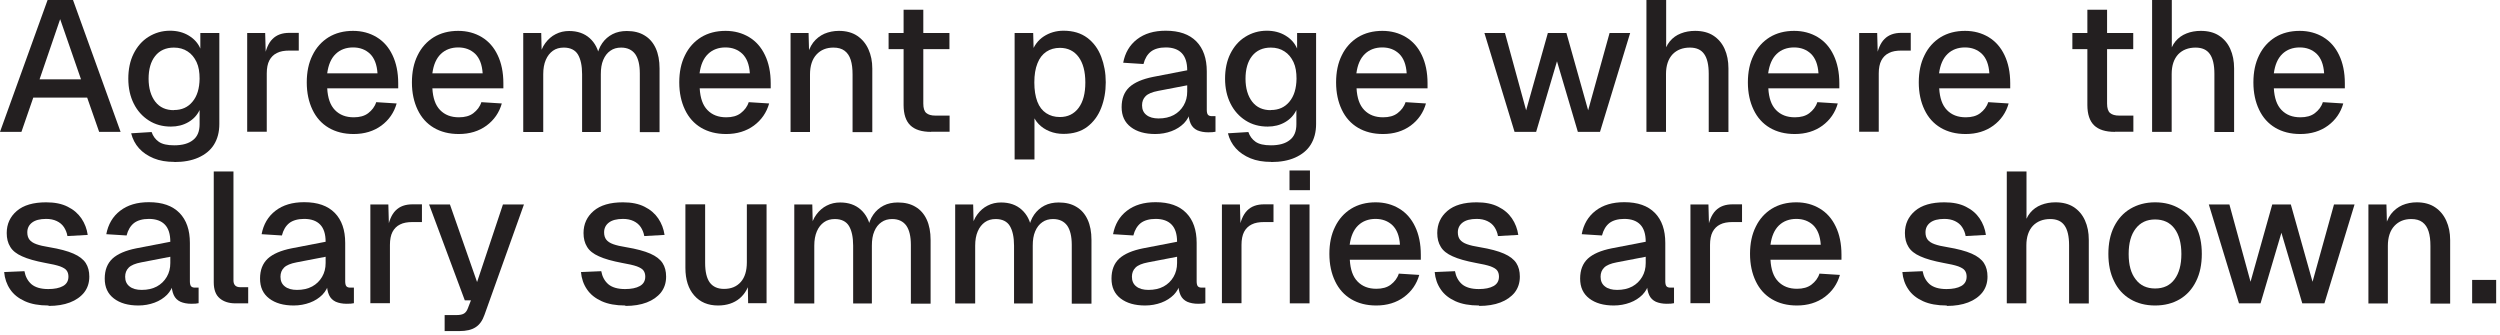 <?xml version="1.0" encoding="utf-8"?>
<svg xmlns="http://www.w3.org/2000/svg" fill="none" height="100%" overflow="visible" preserveAspectRatio="none" style="display: block;" viewBox="0 0 112 15" width="100%">
<g id="Group">
<path d="M0 5.908L2.132 0H3.271L5.403 5.908H4.442L3.905 4.372H1.491L0.96 5.908H0ZM1.773 3.553H3.629L2.695 0.858L1.773 3.553Z" fill="#231F20" id="Vector"/>
<path d="M7.809 7.253C7.457 7.253 7.15 7.201 6.888 7.093C6.625 6.984 6.401 6.836 6.228 6.644C6.056 6.452 5.94 6.228 5.876 5.972L6.792 5.915C6.856 6.1 6.958 6.241 7.112 6.35C7.265 6.459 7.496 6.51 7.803 6.51C8.168 6.51 8.45 6.433 8.648 6.273C8.846 6.12 8.942 5.883 8.942 5.569V4.929C8.834 5.159 8.667 5.339 8.437 5.473C8.206 5.607 7.944 5.671 7.656 5.671C7.285 5.671 6.952 5.582 6.664 5.396C6.376 5.211 6.152 4.961 5.992 4.641C5.832 4.321 5.748 3.95 5.748 3.527C5.748 3.105 5.825 2.727 5.985 2.407C6.145 2.087 6.363 1.831 6.651 1.652C6.939 1.472 7.259 1.376 7.617 1.376C7.931 1.376 8.213 1.447 8.456 1.594C8.699 1.741 8.872 1.933 8.975 2.176V1.479H9.826V5.556C9.826 5.921 9.743 6.228 9.583 6.484C9.423 6.74 9.186 6.926 8.885 7.061C8.584 7.195 8.226 7.259 7.809 7.259V7.253ZM7.797 4.929C8.142 4.929 8.418 4.807 8.622 4.558C8.834 4.308 8.936 3.962 8.942 3.527C8.942 3.239 8.904 2.989 8.808 2.785C8.712 2.58 8.578 2.413 8.405 2.304C8.232 2.189 8.027 2.132 7.79 2.132C7.432 2.132 7.15 2.26 6.952 2.509C6.753 2.759 6.657 3.105 6.657 3.527C6.657 3.95 6.76 4.302 6.958 4.558C7.157 4.814 7.438 4.935 7.784 4.935L7.797 4.929Z" fill="#231F20" id="Vector_2"/>
<path d="M11.074 5.908V1.479H11.88L11.912 2.65L11.836 2.625C11.9 2.228 12.021 1.933 12.207 1.748C12.393 1.562 12.642 1.472 12.962 1.472H13.385V2.266H12.962C12.738 2.266 12.553 2.298 12.405 2.375C12.258 2.445 12.143 2.561 12.066 2.708C11.989 2.855 11.951 3.053 11.951 3.29V5.902H11.068L11.074 5.908Z" fill="#231F20" id="Vector_3"/>
<path d="M15.843 6.004C15.408 6.004 15.036 5.908 14.723 5.723C14.409 5.537 14.166 5.268 13.999 4.916C13.833 4.571 13.743 4.161 13.743 3.694C13.743 3.226 13.826 2.823 13.999 2.477C14.166 2.132 14.409 1.863 14.716 1.671C15.03 1.479 15.395 1.383 15.817 1.383C16.214 1.383 16.566 1.479 16.873 1.664C17.181 1.85 17.418 2.119 17.584 2.471C17.75 2.817 17.84 3.239 17.84 3.732V3.956H14.659C14.684 4.391 14.793 4.711 15.004 4.929C15.216 5.147 15.491 5.255 15.849 5.255C16.112 5.255 16.329 5.198 16.496 5.07C16.662 4.942 16.79 4.782 16.854 4.577L17.77 4.635C17.654 5.044 17.424 5.377 17.085 5.627C16.745 5.876 16.329 6.004 15.843 6.004ZM14.665 3.284H16.912C16.886 2.887 16.771 2.599 16.573 2.407C16.374 2.221 16.124 2.125 15.817 2.125C15.51 2.125 15.241 2.221 15.036 2.42C14.831 2.618 14.71 2.906 14.659 3.284H14.665Z" fill="#231F20" id="Vector_4"/>
<path d="M20.554 6.004C20.119 6.004 19.747 5.908 19.434 5.723C19.12 5.537 18.877 5.268 18.71 4.916C18.544 4.571 18.454 4.161 18.454 3.694C18.454 3.226 18.538 2.823 18.71 2.477C18.877 2.132 19.12 1.863 19.427 1.671C19.741 1.479 20.106 1.383 20.528 1.383C20.925 1.383 21.277 1.479 21.585 1.664C21.892 1.85 22.129 2.119 22.295 2.471C22.462 2.817 22.551 3.239 22.551 3.732V3.956H19.37C19.395 4.391 19.504 4.711 19.715 4.929C19.927 5.147 20.202 5.255 20.56 5.255C20.823 5.255 21.041 5.198 21.207 5.07C21.373 4.942 21.501 4.782 21.565 4.577L22.481 4.635C22.366 5.044 22.135 5.377 21.796 5.627C21.456 5.876 21.041 6.004 20.554 6.004ZM19.376 3.284H21.623C21.597 2.887 21.482 2.599 21.284 2.407C21.085 2.221 20.836 2.125 20.528 2.125C20.221 2.125 19.952 2.221 19.747 2.42C19.543 2.618 19.421 2.906 19.37 3.284H19.376Z" fill="#231F20" id="Vector_5"/>
<path d="M23.441 5.908V1.479H24.247L24.273 2.58L24.171 2.548C24.222 2.304 24.305 2.093 24.433 1.927C24.561 1.754 24.715 1.62 24.894 1.53C25.08 1.434 25.278 1.389 25.496 1.389C25.873 1.389 26.181 1.498 26.418 1.709C26.654 1.92 26.808 2.215 26.866 2.586H26.725C26.776 2.324 26.859 2.106 26.981 1.933C27.102 1.76 27.256 1.626 27.442 1.53C27.627 1.434 27.845 1.389 28.082 1.389C28.395 1.389 28.658 1.453 28.875 1.587C29.093 1.716 29.26 1.908 29.375 2.157C29.49 2.407 29.548 2.714 29.548 3.073V5.921H28.664V3.29C28.664 2.906 28.594 2.618 28.459 2.426C28.319 2.234 28.107 2.132 27.826 2.132C27.64 2.132 27.48 2.176 27.346 2.272C27.205 2.368 27.102 2.503 27.026 2.682C26.949 2.861 26.917 3.073 26.917 3.322V5.915H26.078V3.322C26.078 2.945 26.014 2.65 25.893 2.445C25.771 2.24 25.553 2.132 25.259 2.132C25.073 2.132 24.907 2.176 24.772 2.272C24.638 2.368 24.529 2.503 24.452 2.682C24.375 2.861 24.337 3.073 24.337 3.322V5.915H23.454L23.441 5.908Z" fill="#231F20" id="Vector_6"/>
<path d="M32.531 6.004C32.096 6.004 31.724 5.908 31.41 5.723C31.097 5.537 30.854 5.268 30.687 4.916C30.521 4.571 30.431 4.161 30.431 3.694C30.431 3.226 30.514 2.823 30.687 2.477C30.854 2.132 31.097 1.863 31.404 1.671C31.718 1.479 32.083 1.383 32.505 1.383C32.902 1.383 33.254 1.479 33.561 1.664C33.869 1.85 34.105 2.119 34.272 2.471C34.438 2.817 34.528 3.239 34.528 3.732V3.956H31.346C31.372 4.391 31.481 4.711 31.692 4.929C31.903 5.147 32.179 5.255 32.537 5.255C32.8 5.255 33.017 5.198 33.184 5.07C33.35 4.942 33.478 4.782 33.542 4.577L34.458 4.635C34.342 5.044 34.112 5.377 33.773 5.627C33.433 5.876 33.017 6.004 32.531 6.004ZM31.346 3.284H33.593C33.568 2.887 33.453 2.599 33.254 2.407C33.056 2.221 32.806 2.125 32.499 2.125C32.191 2.125 31.923 2.221 31.718 2.42C31.513 2.618 31.391 2.906 31.34 3.284H31.346Z" fill="#231F20" id="Vector_7"/>
<path d="M35.417 5.908V1.479H36.224L36.256 2.663L36.147 2.605C36.198 2.317 36.294 2.087 36.429 1.908C36.569 1.728 36.736 1.6 36.934 1.511C37.133 1.428 37.35 1.383 37.581 1.383C37.914 1.383 38.189 1.46 38.407 1.607C38.624 1.754 38.791 1.952 38.906 2.209C39.021 2.465 39.079 2.746 39.079 3.073V5.921H38.195V3.342C38.195 3.079 38.17 2.861 38.112 2.682C38.055 2.503 37.965 2.369 37.837 2.273C37.709 2.177 37.542 2.132 37.338 2.132C37.024 2.132 36.774 2.234 36.582 2.439C36.39 2.644 36.288 2.945 36.288 3.335V5.915H35.404L35.417 5.908Z" fill="#231F20" id="Vector_8"/>
<path d="M39.809 2.202V1.479H42.535V2.202H39.809ZM41.716 5.908C41.294 5.908 40.986 5.812 40.782 5.614C40.583 5.422 40.481 5.115 40.481 4.705V0.435H41.364V4.641C41.364 4.846 41.409 4.987 41.498 5.063C41.588 5.14 41.722 5.179 41.908 5.179H42.542V5.902H41.716V5.908Z" fill="#231F20" id="Vector_9"/>
<path d="M45.455 7.157V1.479H46.287L46.312 2.426L46.21 2.375C46.319 2.048 46.504 1.799 46.76 1.632C47.016 1.466 47.311 1.376 47.644 1.376C48.079 1.376 48.431 1.485 48.713 1.696C48.994 1.908 49.199 2.189 49.334 2.541C49.468 2.893 49.538 3.271 49.538 3.687C49.538 4.103 49.468 4.487 49.334 4.833C49.199 5.185 48.988 5.467 48.713 5.678C48.438 5.889 48.079 5.998 47.644 5.998C47.42 5.998 47.215 5.96 47.023 5.883C46.831 5.806 46.664 5.697 46.53 5.556C46.395 5.415 46.3 5.249 46.242 5.051L46.344 4.948V7.144H45.461L45.455 7.157ZM47.484 5.243C47.836 5.243 48.117 5.108 48.322 4.833C48.527 4.558 48.623 4.18 48.623 3.694C48.623 3.207 48.521 2.823 48.322 2.554C48.124 2.285 47.842 2.144 47.484 2.144C47.253 2.144 47.048 2.202 46.876 2.317C46.703 2.433 46.568 2.605 46.479 2.836C46.383 3.073 46.338 3.354 46.338 3.694C46.338 4.033 46.383 4.314 46.472 4.551C46.562 4.788 46.696 4.955 46.869 5.07C47.042 5.185 47.247 5.243 47.484 5.243Z" fill="#231F20" id="Vector_10"/>
<path d="M51.76 6.004C51.299 6.004 50.934 5.902 50.658 5.691C50.383 5.479 50.249 5.185 50.249 4.801C50.249 4.417 50.364 4.122 50.594 3.905C50.825 3.694 51.183 3.54 51.663 3.444L53.187 3.149C53.187 2.804 53.104 2.548 52.944 2.381C52.784 2.215 52.547 2.125 52.227 2.125C51.945 2.125 51.721 2.189 51.561 2.311C51.401 2.439 51.292 2.618 51.228 2.868L50.319 2.81C50.402 2.369 50.607 2.016 50.94 1.76C51.273 1.504 51.696 1.376 52.227 1.376C52.828 1.376 53.283 1.536 53.597 1.856C53.91 2.176 54.064 2.625 54.064 3.201V4.923C54.064 5.025 54.083 5.102 54.115 5.14C54.154 5.185 54.211 5.204 54.294 5.204H54.454V5.902C54.454 5.902 54.384 5.915 54.32 5.921C54.256 5.921 54.192 5.928 54.128 5.928C53.942 5.928 53.776 5.896 53.641 5.838C53.507 5.774 53.405 5.678 53.341 5.537C53.277 5.396 53.238 5.204 53.238 4.967L53.328 5.006C53.283 5.198 53.187 5.371 53.04 5.524C52.892 5.671 52.707 5.793 52.483 5.876C52.259 5.96 52.016 6.004 51.753 6.004H51.76ZM51.9 5.307C52.169 5.307 52.393 5.255 52.585 5.153C52.771 5.051 52.918 4.91 53.027 4.724C53.136 4.538 53.187 4.334 53.187 4.103V3.822L51.888 4.071C51.619 4.122 51.433 4.199 51.324 4.308C51.215 4.417 51.164 4.551 51.164 4.718C51.164 4.903 51.228 5.051 51.363 5.153C51.491 5.255 51.676 5.307 51.907 5.307H51.9Z" fill="#231F20" id="Vector_11"/>
<path d="M56.945 7.253C56.593 7.253 56.285 7.201 56.023 7.093C55.76 6.984 55.536 6.836 55.364 6.644C55.191 6.452 55.075 6.228 55.011 5.972L55.927 5.915C55.991 6.1 56.093 6.241 56.247 6.35C56.401 6.459 56.631 6.51 56.938 6.51C57.303 6.51 57.585 6.433 57.783 6.273C57.982 6.12 58.078 5.883 58.078 5.569V4.929C57.969 5.159 57.802 5.339 57.572 5.473C57.342 5.607 57.079 5.671 56.791 5.671C56.42 5.671 56.087 5.582 55.799 5.396C55.511 5.211 55.287 4.961 55.127 4.641C54.967 4.321 54.883 3.95 54.883 3.527C54.883 3.105 54.96 2.727 55.12 2.407C55.28 2.087 55.498 1.831 55.786 1.652C56.074 1.472 56.394 1.376 56.753 1.376C57.066 1.376 57.348 1.447 57.591 1.594C57.834 1.741 58.007 1.933 58.11 2.176V1.479H58.961V5.556C58.961 5.921 58.878 6.228 58.718 6.484C58.558 6.74 58.321 6.926 58.02 7.061C57.719 7.195 57.361 7.259 56.945 7.259V7.253ZM56.938 4.929C57.284 4.929 57.559 4.807 57.764 4.558C57.975 4.308 58.078 3.962 58.084 3.527C58.084 3.239 58.046 2.989 57.95 2.785C57.854 2.58 57.719 2.413 57.546 2.304C57.373 2.189 57.169 2.132 56.932 2.132C56.573 2.132 56.292 2.26 56.093 2.509C55.895 2.759 55.799 3.105 55.799 3.527C55.799 3.95 55.901 4.302 56.1 4.558C56.298 4.814 56.58 4.935 56.925 4.935L56.938 4.929Z" fill="#231F20" id="Vector_12"/>
<path d="M61.957 6.004C61.522 6.004 61.15 5.908 60.837 5.723C60.523 5.537 60.28 5.268 60.113 4.916C59.947 4.571 59.857 4.161 59.857 3.694C59.857 3.226 59.94 2.823 60.113 2.477C60.28 2.132 60.523 1.863 60.83 1.671C61.144 1.479 61.509 1.383 61.931 1.383C62.328 1.383 62.68 1.479 62.987 1.664C63.295 1.85 63.532 2.119 63.698 2.471C63.864 2.817 63.954 3.239 63.954 3.732V3.956H60.773C60.798 4.391 60.907 4.711 61.118 4.929C61.33 5.147 61.605 5.255 61.963 5.255C62.226 5.255 62.443 5.198 62.61 5.07C62.776 4.942 62.904 4.782 62.968 4.577L63.883 4.635C63.768 5.044 63.538 5.377 63.199 5.627C62.859 5.876 62.443 6.004 61.957 6.004ZM60.773 3.284H63.019C62.994 2.887 62.879 2.599 62.68 2.407C62.482 2.221 62.232 2.125 61.925 2.125C61.617 2.125 61.349 2.221 61.144 2.42C60.939 2.618 60.817 2.906 60.766 3.284H60.773Z" fill="#231F20" id="Vector_13"/>
<path d="M67.852 5.908L66.502 1.479H67.423L68.371 4.942L69.344 1.479H70.176L71.149 4.942L72.109 1.479H73.031L71.68 5.908H70.688L69.753 2.746L68.819 5.908H67.839H67.852Z" fill="#231F20" id="Vector_14"/>
<path d="M73.76 5.908V6.51299e-05H74.644V2.484L74.535 2.465C74.586 2.215 74.675 2.01 74.81 1.85C74.944 1.69 75.104 1.575 75.303 1.498C75.495 1.421 75.713 1.383 75.943 1.383C76.263 1.383 76.538 1.453 76.756 1.594C76.974 1.735 77.146 1.933 77.262 2.189C77.377 2.445 77.434 2.733 77.434 3.066V5.915H76.551V3.303C76.551 2.906 76.481 2.605 76.346 2.42C76.212 2.228 76.001 2.132 75.706 2.132C75.386 2.132 75.124 2.234 74.932 2.432C74.74 2.637 74.637 2.932 74.637 3.316V5.908H73.754H73.76Z" fill="#231F20" id="Vector_15"/>
<path d="M80.405 6.004C79.97 6.004 79.598 5.908 79.285 5.723C78.971 5.537 78.728 5.268 78.561 4.916C78.395 4.571 78.305 4.161 78.305 3.694C78.305 3.226 78.388 2.823 78.561 2.477C78.728 2.132 78.971 1.863 79.278 1.671C79.592 1.479 79.957 1.383 80.379 1.383C80.776 1.383 81.128 1.479 81.436 1.664C81.743 1.85 81.98 2.119 82.146 2.471C82.312 2.817 82.402 3.239 82.402 3.732V3.956H79.221C79.246 4.391 79.355 4.711 79.566 4.929C79.778 5.147 80.053 5.255 80.411 5.255C80.674 5.255 80.891 5.198 81.058 5.07C81.224 4.942 81.352 4.782 81.416 4.577L82.332 4.635C82.216 5.044 81.986 5.377 81.647 5.627C81.308 5.876 80.891 6.004 80.405 6.004ZM79.221 3.284H81.468C81.442 2.887 81.327 2.599 81.128 2.407C80.93 2.221 80.68 2.125 80.373 2.125C80.066 2.125 79.797 2.221 79.592 2.42C79.387 2.618 79.266 2.906 79.214 3.284H79.221Z" fill="#231F20" id="Vector_16"/>
<path d="M83.291 5.908V1.479H84.098L84.13 2.65L84.053 2.625C84.117 2.228 84.239 1.933 84.424 1.748C84.61 1.562 84.86 1.472 85.18 1.472H85.602V2.266H85.18C84.956 2.266 84.77 2.298 84.623 2.375C84.476 2.445 84.361 2.561 84.284 2.708C84.207 2.855 84.168 3.053 84.168 3.29V5.902H83.285L83.291 5.908Z" fill="#231F20" id="Vector_17"/>
<path d="M88.061 6.004C87.625 6.004 87.254 5.908 86.941 5.723C86.627 5.537 86.383 5.268 86.217 4.916C86.051 4.571 85.961 4.161 85.961 3.694C85.961 3.226 86.044 2.823 86.217 2.477C86.383 2.132 86.627 1.863 86.934 1.671C87.248 1.479 87.613 1.383 88.035 1.383C88.432 1.383 88.784 1.479 89.091 1.664C89.398 1.85 89.635 2.119 89.802 2.471C89.968 2.817 90.058 3.239 90.058 3.732V3.956H86.876C86.902 4.391 87.011 4.711 87.222 4.929C87.433 5.147 87.709 5.255 88.067 5.255C88.329 5.255 88.547 5.198 88.714 5.07C88.88 4.942 89.008 4.782 89.072 4.577L89.987 4.635C89.872 5.044 89.642 5.377 89.302 5.627C88.963 5.876 88.547 6.004 88.061 6.004ZM86.876 3.284H89.123C89.098 2.887 88.982 2.599 88.784 2.407C88.585 2.221 88.336 2.125 88.029 2.125C87.721 2.125 87.453 2.221 87.248 2.42C87.043 2.618 86.921 2.906 86.87 3.284H86.876Z" fill="#231F20" id="Vector_18"/>
<path d="M92.842 2.202V1.479H95.569V2.202H92.842ZM94.75 5.908C94.327 5.908 94.02 5.812 93.815 5.614C93.617 5.422 93.514 5.115 93.514 4.705V0.435H94.397V4.641C94.397 4.846 94.442 4.987 94.532 5.063C94.622 5.14 94.756 5.179 94.942 5.179H95.575V5.902H94.75V5.908Z" fill="#231F20" id="Vector_19"/>
<path d="M96.414 5.908V6.51299e-05H97.297V2.484L97.188 2.465C97.24 2.215 97.329 2.01 97.463 1.85C97.598 1.69 97.758 1.575 97.956 1.498C98.148 1.421 98.366 1.383 98.597 1.383C98.917 1.383 99.192 1.453 99.409 1.594C99.627 1.735 99.8 1.933 99.915 2.189C100.03 2.445 100.088 2.733 100.088 3.066V5.915H99.205V3.303C99.205 2.906 99.134 2.605 99 2.42C98.865 2.228 98.654 2.132 98.36 2.132C98.04 2.132 97.777 2.234 97.585 2.432C97.393 2.637 97.291 2.932 97.291 3.316V5.908H96.407H96.414Z" fill="#231F20" id="Vector_20"/>
<path d="M103.052 6.004C102.617 6.004 102.245 5.908 101.932 5.723C101.618 5.537 101.375 5.268 101.208 4.916C101.042 4.571 100.952 4.161 100.952 3.694C100.952 3.226 101.036 2.823 101.208 2.477C101.375 2.132 101.618 1.863 101.925 1.671C102.239 1.479 102.604 1.383 103.026 1.383C103.423 1.383 103.775 1.479 104.083 1.664C104.39 1.85 104.627 2.119 104.793 2.471C104.96 2.817 105.049 3.239 105.049 3.732V3.956H101.868C101.893 4.391 102.002 4.711 102.213 4.929C102.425 5.147 102.7 5.255 103.058 5.255C103.321 5.255 103.538 5.198 103.705 5.07C103.871 4.942 103.999 4.782 104.063 4.577L104.979 4.635C104.864 5.044 104.633 5.377 104.294 5.627C103.955 5.876 103.539 6.004 103.052 6.004ZM101.874 3.284H104.121C104.095 2.887 103.98 2.599 103.782 2.407C103.583 2.221 103.334 2.125 103.026 2.125C102.719 2.125 102.45 2.221 102.245 2.42C102.041 2.618 101.919 2.906 101.868 3.284H101.874Z" fill="#231F20" id="Vector_21"/>
<path d="M2.164 13.686C1.747 13.686 1.395 13.622 1.114 13.494C0.832 13.366 0.608 13.193 0.454 12.962C0.301 12.738 0.211 12.476 0.186 12.188L1.095 12.149C1.139 12.393 1.242 12.585 1.408 12.732C1.575 12.873 1.824 12.95 2.164 12.95C2.439 12.95 2.663 12.905 2.823 12.815C2.983 12.726 3.066 12.585 3.066 12.393C3.066 12.29 3.041 12.194 2.989 12.124C2.938 12.047 2.836 11.989 2.688 11.932C2.541 11.881 2.317 11.829 2.023 11.778C1.587 11.695 1.242 11.599 0.992 11.484C0.743 11.375 0.563 11.234 0.461 11.061C0.352 10.888 0.301 10.684 0.301 10.44C0.301 10.037 0.454 9.704 0.755 9.448C1.056 9.192 1.491 9.064 2.068 9.064C2.452 9.064 2.772 9.128 3.034 9.262C3.297 9.391 3.501 9.57 3.649 9.787C3.796 10.005 3.892 10.255 3.93 10.524L3.021 10.575C2.996 10.421 2.938 10.287 2.861 10.171C2.784 10.056 2.676 9.967 2.541 9.903C2.407 9.839 2.247 9.807 2.068 9.807C1.786 9.807 1.575 9.864 1.434 9.973C1.293 10.082 1.223 10.229 1.223 10.408C1.223 10.543 1.255 10.652 1.319 10.735C1.383 10.818 1.485 10.888 1.632 10.94C1.773 10.991 1.965 11.036 2.208 11.074C2.669 11.151 3.028 11.247 3.29 11.362C3.553 11.477 3.732 11.618 3.841 11.784C3.949 11.951 4.001 12.156 4.001 12.393C4.001 12.668 3.924 12.905 3.77 13.103C3.617 13.295 3.399 13.449 3.13 13.551C2.861 13.654 2.541 13.705 2.189 13.705L2.164 13.686Z" fill="#231F20" id="Vector_22"/>
<path d="M6.203 13.686C5.742 13.686 5.377 13.583 5.102 13.372C4.826 13.161 4.692 12.867 4.692 12.482C4.692 12.098 4.807 11.804 5.038 11.586C5.268 11.375 5.627 11.221 6.107 11.125L7.63 10.831C7.63 10.485 7.547 10.229 7.387 10.063C7.227 9.896 6.99 9.807 6.67 9.807C6.388 9.807 6.164 9.871 6.004 9.992C5.844 10.12 5.735 10.3 5.671 10.549L4.762 10.492C4.846 10.05 5.05 9.698 5.383 9.442C5.716 9.186 6.139 9.058 6.67 9.058C7.272 9.058 7.726 9.218 8.04 9.538C8.353 9.858 8.507 10.306 8.507 10.882V12.604C8.507 12.706 8.526 12.783 8.558 12.822C8.597 12.867 8.654 12.886 8.737 12.886H8.898V13.583C8.898 13.583 8.827 13.596 8.763 13.603C8.699 13.603 8.635 13.609 8.571 13.609C8.385 13.609 8.219 13.577 8.085 13.519C7.95 13.455 7.848 13.359 7.784 13.219C7.72 13.078 7.681 12.886 7.681 12.649L7.771 12.687C7.726 12.879 7.63 13.052 7.483 13.206C7.336 13.353 7.15 13.475 6.926 13.558C6.702 13.641 6.459 13.686 6.196 13.686H6.203ZM6.343 12.988C6.612 12.988 6.836 12.937 7.028 12.834C7.214 12.732 7.361 12.591 7.47 12.406C7.579 12.22 7.63 12.015 7.63 11.785V11.503L6.331 11.753C6.062 11.804 5.876 11.881 5.767 11.989C5.659 12.098 5.607 12.233 5.607 12.399C5.607 12.585 5.671 12.732 5.806 12.834C5.934 12.937 6.119 12.988 6.35 12.988H6.343Z" fill="#231F20" id="Vector_23"/>
<path d="M10.543 13.59C10.255 13.59 10.018 13.513 9.845 13.366C9.666 13.219 9.576 12.975 9.576 12.649V7.682H10.459V12.566C10.459 12.662 10.485 12.738 10.536 12.79C10.587 12.841 10.664 12.867 10.767 12.867H11.119V13.59H10.543Z" fill="#231F20" id="Vector_24"/>
<path d="M13.161 13.686C12.7 13.686 12.335 13.583 12.06 13.372C11.784 13.161 11.65 12.867 11.65 12.482C11.65 12.098 11.765 11.804 11.996 11.586C12.226 11.375 12.585 11.221 13.065 11.125L14.588 10.831C14.588 10.485 14.505 10.229 14.345 10.063C14.185 9.896 13.948 9.807 13.628 9.807C13.346 9.807 13.122 9.871 12.962 9.992C12.802 10.12 12.693 10.3 12.629 10.549L11.72 10.492C11.804 10.05 12.008 9.698 12.341 9.442C12.674 9.186 13.097 9.058 13.628 9.058C14.23 9.058 14.684 9.218 14.998 9.538C15.311 9.858 15.465 10.306 15.465 10.882V12.604C15.465 12.706 15.484 12.783 15.516 12.822C15.555 12.867 15.612 12.886 15.695 12.886H15.855V13.583C15.855 13.583 15.785 13.596 15.721 13.603C15.657 13.603 15.593 13.609 15.529 13.609C15.343 13.609 15.177 13.577 15.043 13.519C14.908 13.455 14.806 13.359 14.742 13.219C14.678 13.078 14.639 12.886 14.639 12.649L14.729 12.687C14.684 12.879 14.588 13.052 14.441 13.206C14.294 13.353 14.108 13.475 13.884 13.558C13.66 13.641 13.417 13.686 13.154 13.686H13.161ZM13.302 12.988C13.57 12.988 13.794 12.937 13.986 12.834C14.172 12.732 14.319 12.591 14.428 12.406C14.537 12.22 14.588 12.015 14.588 11.785V11.503L13.289 11.753C13.02 11.804 12.834 11.881 12.725 11.989C12.617 12.098 12.565 12.233 12.565 12.399C12.565 12.585 12.629 12.732 12.764 12.834C12.892 12.937 13.077 12.988 13.308 12.988H13.302Z" fill="#231F20" id="Vector_25"/>
<path d="M16.592 13.59V9.16H17.398L17.43 10.332L17.354 10.306C17.418 9.909 17.539 9.615 17.725 9.429C17.91 9.243 18.16 9.154 18.48 9.154H18.903V9.948H18.48C18.256 9.948 18.07 9.98 17.923 10.056C17.776 10.127 17.661 10.242 17.584 10.389C17.507 10.537 17.469 10.735 17.469 10.972V13.583H16.585L16.592 13.59Z" fill="#231F20" id="Vector_26"/>
<path d="M19.92 14.838V14.115H20.458C20.605 14.115 20.721 14.089 20.791 14.044C20.861 14 20.919 13.923 20.957 13.82L21.098 13.456H20.823L19.223 9.16H20.157L21.373 12.636L22.532 9.16H23.473L21.706 14.102C21.617 14.358 21.489 14.544 21.309 14.659C21.137 14.774 20.893 14.832 20.58 14.832H19.914L19.92 14.838Z" fill="#231F20" id="Vector_27"/>
<path d="M28.005 13.686C27.589 13.686 27.237 13.622 26.955 13.494C26.674 13.366 26.45 13.193 26.296 12.962C26.142 12.738 26.053 12.476 26.027 12.188L26.936 12.149C26.981 12.393 27.083 12.585 27.25 12.732C27.416 12.873 27.666 12.95 28.005 12.95C28.28 12.95 28.504 12.905 28.664 12.815C28.824 12.726 28.908 12.585 28.908 12.393C28.908 12.29 28.882 12.194 28.831 12.124C28.78 12.047 28.677 11.989 28.53 11.932C28.383 11.881 28.159 11.829 27.864 11.778C27.429 11.695 27.083 11.599 26.834 11.484C26.584 11.375 26.405 11.234 26.302 11.061C26.194 10.888 26.142 10.684 26.142 10.44C26.142 10.037 26.296 9.704 26.597 9.448C26.898 9.192 27.333 9.064 27.909 9.064C28.293 9.064 28.613 9.128 28.876 9.262C29.138 9.391 29.343 9.57 29.49 9.787C29.637 10.005 29.733 10.255 29.772 10.524L28.863 10.575C28.837 10.421 28.78 10.287 28.703 10.171C28.626 10.056 28.517 9.967 28.383 9.903C28.248 9.839 28.088 9.807 27.909 9.807C27.627 9.807 27.416 9.864 27.275 9.973C27.134 10.082 27.064 10.229 27.064 10.408C27.064 10.543 27.096 10.652 27.16 10.735C27.224 10.818 27.326 10.888 27.474 10.94C27.615 10.991 27.807 11.036 28.05 11.074C28.511 11.151 28.869 11.247 29.132 11.362C29.394 11.477 29.573 11.618 29.682 11.784C29.791 11.951 29.842 12.156 29.842 12.393C29.842 12.668 29.765 12.905 29.612 13.103C29.458 13.295 29.241 13.449 28.972 13.551C28.703 13.654 28.383 13.705 28.031 13.705L28.005 13.686Z" fill="#231F20" id="Vector_28"/>
<path d="M32.166 13.686C31.724 13.686 31.366 13.539 31.103 13.238C30.841 12.943 30.706 12.527 30.706 12.002V9.154H31.59V11.778C31.59 12.175 31.66 12.47 31.801 12.662C31.942 12.847 32.153 12.943 32.435 12.943C32.755 12.943 33.004 12.841 33.19 12.63C33.369 12.425 33.459 12.13 33.459 11.753V9.154H34.342V13.583H33.516L33.497 12.425L33.625 12.476C33.548 12.867 33.382 13.161 33.132 13.372C32.883 13.577 32.563 13.686 32.166 13.686Z" fill="#231F20" id="Vector_29"/>
<path d="M35.584 13.59V9.16H36.391L36.416 10.261L36.314 10.229C36.365 9.986 36.448 9.775 36.576 9.608C36.704 9.435 36.858 9.301 37.037 9.211C37.223 9.115 37.421 9.071 37.639 9.071C38.017 9.071 38.324 9.179 38.561 9.391C38.797 9.602 38.951 9.896 39.009 10.268H38.868C38.919 10.005 39.002 9.787 39.124 9.615C39.245 9.442 39.399 9.307 39.585 9.211C39.77 9.115 39.988 9.071 40.225 9.071C40.538 9.071 40.801 9.135 41.019 9.269C41.236 9.397 41.403 9.589 41.518 9.839C41.633 10.088 41.691 10.396 41.691 10.754V13.603H40.807V10.972C40.807 10.588 40.737 10.3 40.602 10.107C40.462 9.915 40.251 9.813 39.969 9.813C39.783 9.813 39.623 9.858 39.489 9.954C39.348 10.05 39.245 10.184 39.169 10.364C39.092 10.543 39.06 10.754 39.06 11.004V13.596H38.221V11.004C38.221 10.626 38.157 10.332 38.036 10.127C37.914 9.922 37.696 9.813 37.402 9.813C37.216 9.813 37.05 9.858 36.916 9.954C36.781 10.05 36.672 10.184 36.595 10.364C36.519 10.543 36.48 10.754 36.48 11.004V13.596H35.597L35.584 13.59Z" fill="#231F20" id="Vector_30"/>
<path d="M42.792 13.59V9.16H43.598L43.624 10.261L43.521 10.229C43.573 9.986 43.656 9.775 43.784 9.608C43.912 9.435 44.065 9.301 44.245 9.211C44.43 9.115 44.629 9.071 44.846 9.071C45.224 9.071 45.531 9.179 45.768 9.391C46.005 9.602 46.159 9.896 46.216 10.268H46.075C46.127 10.005 46.21 9.787 46.331 9.615C46.453 9.442 46.607 9.307 46.792 9.211C46.978 9.115 47.196 9.071 47.432 9.071C47.746 9.071 48.008 9.135 48.226 9.269C48.444 9.397 48.61 9.589 48.725 9.839C48.841 10.088 48.898 10.396 48.898 10.754V13.603H48.015V10.972C48.015 10.588 47.944 10.3 47.81 10.107C47.669 9.915 47.458 9.813 47.176 9.813C46.991 9.813 46.831 9.858 46.696 9.954C46.556 10.05 46.453 10.184 46.376 10.364C46.299 10.543 46.267 10.754 46.267 11.004V13.596H45.429V11.004C45.429 10.626 45.365 10.332 45.243 10.127C45.122 9.922 44.904 9.813 44.609 9.813C44.424 9.813 44.258 9.858 44.123 9.954C43.989 10.05 43.88 10.184 43.803 10.364C43.726 10.543 43.688 10.754 43.688 11.004V13.596H42.804L42.792 13.59Z" fill="#231F20" id="Vector_31"/>
<path d="M51.305 13.686C50.844 13.686 50.48 13.583 50.204 13.372C49.929 13.161 49.795 12.867 49.795 12.482C49.795 12.098 49.91 11.804 50.14 11.586C50.371 11.375 50.729 11.221 51.209 11.125L52.733 10.831C52.733 10.485 52.65 10.229 52.489 10.063C52.33 9.896 52.093 9.807 51.773 9.807C51.491 9.807 51.267 9.871 51.107 9.992C50.947 10.12 50.838 10.3 50.774 10.549L49.865 10.492C49.948 10.05 50.153 9.698 50.486 9.442C50.819 9.186 51.241 9.058 51.773 9.058C52.374 9.058 52.829 9.218 53.142 9.538C53.456 9.858 53.61 10.306 53.61 10.882V12.604C53.61 12.706 53.629 12.783 53.661 12.822C53.699 12.867 53.757 12.886 53.84 12.886H54V13.583C54 13.583 53.93 13.596 53.866 13.603C53.802 13.603 53.738 13.609 53.674 13.609C53.488 13.609 53.322 13.577 53.187 13.519C53.053 13.455 52.95 13.359 52.886 13.219C52.822 13.078 52.784 12.886 52.784 12.649L52.874 12.687C52.829 12.879 52.733 13.052 52.586 13.206C52.438 13.353 52.253 13.475 52.029 13.558C51.805 13.641 51.561 13.686 51.299 13.686H51.305ZM51.446 12.988C51.715 12.988 51.939 12.937 52.131 12.834C52.317 12.732 52.464 12.591 52.573 12.406C52.681 12.22 52.733 12.015 52.733 11.785V11.503L51.433 11.753C51.164 11.804 50.979 11.881 50.87 11.989C50.761 12.098 50.71 12.233 50.71 12.399C50.71 12.585 50.774 12.732 50.908 12.834C51.036 12.937 51.222 12.988 51.453 12.988H51.446Z" fill="#231F20" id="Vector_32"/>
<path d="M54.742 13.59V9.16H55.549L55.581 10.332L55.504 10.306C55.568 9.909 55.69 9.615 55.875 9.429C56.061 9.243 56.311 9.154 56.631 9.154H57.053V9.948H56.631C56.407 9.948 56.221 9.98 56.074 10.056C55.927 10.127 55.811 10.242 55.734 10.389C55.658 10.537 55.619 10.735 55.619 10.972V13.583H54.736L54.742 13.59Z" fill="#231F20" id="Vector_33"/>
<path d="M57.77 8.52V7.637H58.686V8.52H57.77ZM57.783 13.59V9.16H58.667V13.59H57.783Z" fill="#231F20" id="Vector_34"/>
<path d="M61.656 13.686C61.22 13.686 60.849 13.59 60.535 13.404C60.222 13.218 59.979 12.95 59.812 12.598C59.646 12.252 59.556 11.842 59.556 11.375C59.556 10.908 59.639 10.504 59.812 10.159C59.979 9.813 60.222 9.544 60.529 9.352C60.843 9.16 61.208 9.064 61.63 9.064C62.027 9.064 62.379 9.16 62.686 9.346C62.994 9.531 63.23 9.8 63.397 10.152C63.563 10.498 63.653 10.92 63.653 11.413V11.637H60.471C60.497 12.073 60.606 12.393 60.817 12.61C61.028 12.828 61.304 12.937 61.662 12.937C61.925 12.937 62.142 12.879 62.309 12.751C62.475 12.623 62.603 12.463 62.667 12.258L63.583 12.316C63.467 12.726 63.237 13.058 62.898 13.308C62.558 13.558 62.142 13.686 61.656 13.686ZM60.471 10.965H62.718C62.693 10.568 62.578 10.28 62.379 10.088C62.181 9.903 61.931 9.807 61.624 9.807C61.316 9.807 61.048 9.903 60.843 10.101C60.638 10.3 60.516 10.588 60.465 10.965H60.471Z" fill="#231F20" id="Vector_35"/>
<path d="M66.252 13.686C65.836 13.686 65.484 13.622 65.202 13.494C64.92 13.366 64.696 13.193 64.543 12.962C64.389 12.738 64.299 12.476 64.274 12.188L65.183 12.149C65.228 12.393 65.33 12.585 65.496 12.732C65.663 12.873 65.912 12.95 66.252 12.95C66.527 12.95 66.751 12.905 66.911 12.815C67.071 12.726 67.154 12.585 67.154 12.393C67.154 12.29 67.129 12.194 67.078 12.124C67.026 12.047 66.924 11.989 66.777 11.932C66.629 11.881 66.405 11.829 66.111 11.778C65.676 11.695 65.33 11.599 65.08 11.484C64.831 11.375 64.651 11.234 64.549 11.061C64.44 10.888 64.389 10.684 64.389 10.44C64.389 10.037 64.543 9.704 64.844 9.448C65.144 9.192 65.58 9.064 66.156 9.064C66.54 9.064 66.86 9.128 67.122 9.262C67.385 9.391 67.59 9.57 67.737 9.787C67.884 10.005 67.98 10.255 68.019 10.524L67.109 10.575C67.084 10.421 67.026 10.287 66.95 10.171C66.873 10.056 66.764 9.967 66.629 9.903C66.495 9.839 66.335 9.807 66.156 9.807C65.874 9.807 65.663 9.864 65.522 9.973C65.381 10.082 65.311 10.229 65.311 10.408C65.311 10.543 65.343 10.652 65.407 10.735C65.471 10.818 65.573 10.888 65.721 10.94C65.861 10.991 66.053 11.036 66.297 11.074C66.757 11.151 67.116 11.247 67.378 11.362C67.641 11.477 67.82 11.618 67.929 11.784C68.038 11.951 68.089 12.156 68.089 12.393C68.089 12.668 68.012 12.905 67.859 13.103C67.705 13.295 67.487 13.449 67.218 13.551C66.95 13.654 66.629 13.705 66.277 13.705L66.252 13.686Z" fill="#231F20" id="Vector_36"/>
<path d="M72.301 13.686C71.84 13.686 71.475 13.583 71.2 13.372C70.925 13.161 70.79 12.867 70.79 12.482C70.79 12.098 70.905 11.804 71.136 11.586C71.366 11.375 71.725 11.221 72.205 11.125L73.728 10.831C73.728 10.485 73.645 10.229 73.485 10.063C73.325 9.896 73.088 9.807 72.768 9.807C72.487 9.807 72.262 9.871 72.102 9.992C71.942 10.12 71.834 10.3 71.769 10.549L70.861 10.492C70.944 10.05 71.149 9.698 71.481 9.442C71.814 9.186 72.237 9.058 72.768 9.058C73.37 9.058 73.824 9.218 74.138 9.538C74.452 9.858 74.605 10.306 74.605 10.882V12.604C74.605 12.706 74.624 12.783 74.656 12.822C74.695 12.867 74.752 12.886 74.836 12.886H74.996V13.583C74.996 13.583 74.925 13.596 74.861 13.603C74.797 13.603 74.733 13.609 74.669 13.609C74.484 13.609 74.317 13.577 74.183 13.519C74.048 13.455 73.946 13.359 73.882 13.219C73.818 13.078 73.779 12.886 73.779 12.649L73.869 12.687C73.824 12.879 73.728 13.052 73.581 13.206C73.434 13.353 73.248 13.475 73.024 13.558C72.8 13.641 72.557 13.686 72.294 13.686H72.301ZM72.442 12.988C72.71 12.988 72.934 12.937 73.127 12.834C73.312 12.732 73.459 12.591 73.568 12.406C73.677 12.22 73.728 12.015 73.728 11.785V11.503L72.429 11.753C72.16 11.804 71.974 11.881 71.866 11.989C71.757 12.098 71.706 12.233 71.706 12.399C71.706 12.585 71.769 12.732 71.904 12.834C72.032 12.937 72.218 12.988 72.448 12.988H72.442Z" fill="#231F20" id="Vector_37"/>
<path d="M75.732 13.59V9.16H76.538L76.57 10.332L76.494 10.306C76.558 9.909 76.679 9.615 76.865 9.429C77.05 9.243 77.3 9.154 77.62 9.154H78.043V9.948H77.62C77.396 9.948 77.21 9.98 77.063 10.056C76.916 10.127 76.801 10.242 76.724 10.389C76.647 10.537 76.609 10.735 76.609 10.972V13.583H75.725L75.732 13.59Z" fill="#231F20" id="Vector_38"/>
<path d="M80.501 13.686C80.066 13.686 79.694 13.59 79.381 13.404C79.067 13.218 78.824 12.95 78.657 12.598C78.491 12.252 78.401 11.842 78.401 11.375C78.401 10.908 78.485 10.504 78.657 10.159C78.824 9.813 79.067 9.544 79.374 9.352C79.688 9.16 80.053 9.064 80.475 9.064C80.872 9.064 81.224 9.16 81.531 9.346C81.839 9.531 82.076 9.8 82.242 10.152C82.409 10.498 82.498 10.92 82.498 11.413V11.637H79.317C79.342 12.073 79.451 12.393 79.662 12.61C79.874 12.828 80.149 12.937 80.507 12.937C80.77 12.937 80.987 12.879 81.154 12.751C81.32 12.623 81.448 12.463 81.512 12.258L82.428 12.316C82.312 12.726 82.082 13.058 81.743 13.308C81.403 13.558 80.987 13.686 80.501 13.686ZM79.323 10.965H81.57C81.544 10.568 81.429 10.28 81.231 10.088C81.032 9.903 80.783 9.807 80.475 9.807C80.168 9.807 79.899 9.903 79.694 10.101C79.49 10.3 79.368 10.588 79.317 10.965H79.323Z" fill="#231F20" id="Vector_39"/>
<path d="M87.203 13.686C86.787 13.686 86.435 13.622 86.153 13.494C85.871 13.366 85.647 13.193 85.494 12.962C85.34 12.738 85.25 12.476 85.225 12.188L86.134 12.149C86.179 12.393 86.281 12.585 86.447 12.732C86.614 12.873 86.864 12.95 87.203 12.95C87.478 12.95 87.702 12.905 87.862 12.815C88.022 12.726 88.105 12.585 88.105 12.393C88.105 12.29 88.08 12.194 88.028 12.124C87.977 12.047 87.875 11.989 87.728 11.932C87.58 11.881 87.356 11.829 87.062 11.778C86.627 11.695 86.281 11.599 86.031 11.484C85.782 11.375 85.603 11.234 85.5 11.061C85.391 10.888 85.34 10.684 85.34 10.44C85.34 10.037 85.494 9.704 85.794 9.448C86.095 9.192 86.531 9.064 87.107 9.064C87.491 9.064 87.811 9.128 88.073 9.262C88.336 9.391 88.541 9.57 88.688 9.787C88.835 10.005 88.931 10.255 88.969 10.524L88.061 10.575C88.035 10.421 87.977 10.287 87.9 10.171C87.824 10.056 87.715 9.967 87.58 9.903C87.446 9.839 87.286 9.807 87.107 9.807C86.825 9.807 86.614 9.864 86.473 9.973C86.332 10.082 86.262 10.229 86.262 10.408C86.262 10.543 86.294 10.652 86.358 10.735C86.422 10.818 86.524 10.888 86.671 10.94C86.812 10.991 87.004 11.036 87.248 11.074C87.709 11.151 88.067 11.247 88.329 11.362C88.592 11.477 88.771 11.618 88.88 11.784C88.989 11.951 89.04 12.156 89.04 12.393C89.04 12.668 88.963 12.905 88.809 13.103C88.656 13.295 88.438 13.449 88.169 13.551C87.9 13.654 87.58 13.705 87.228 13.705L87.203 13.686Z" fill="#231F20" id="Vector_40"/>
<path d="M89.904 13.59V7.682H90.787V10.165L90.678 10.146C90.73 9.896 90.819 9.692 90.954 9.531C91.088 9.371 91.248 9.256 91.447 9.179C91.639 9.103 91.856 9.064 92.087 9.064C92.407 9.064 92.682 9.135 92.9 9.275C93.117 9.416 93.29 9.615 93.405 9.871C93.521 10.127 93.578 10.415 93.578 10.748V13.596H92.695V10.985C92.695 10.588 92.624 10.287 92.49 10.101C92.356 9.909 92.144 9.813 91.85 9.813C91.53 9.813 91.267 9.916 91.075 10.114C90.883 10.319 90.781 10.613 90.781 10.997V13.59H89.897H89.904Z" fill="#231F20" id="Vector_41"/>
<path d="M96.548 13.686C96.126 13.686 95.755 13.59 95.441 13.404C95.127 13.218 94.878 12.95 94.711 12.598C94.538 12.252 94.455 11.842 94.455 11.375C94.455 10.908 94.538 10.498 94.711 10.152C94.884 9.807 95.127 9.538 95.441 9.352C95.755 9.166 96.126 9.064 96.548 9.064C96.971 9.064 97.336 9.16 97.656 9.352C97.976 9.544 98.219 9.813 98.385 10.152C98.558 10.498 98.641 10.908 98.641 11.375C98.641 11.842 98.558 12.252 98.385 12.598C98.213 12.95 97.969 13.218 97.656 13.404C97.342 13.59 96.971 13.686 96.548 13.686ZM96.548 12.924C96.926 12.924 97.214 12.79 97.419 12.514C97.624 12.239 97.726 11.861 97.726 11.381C97.726 10.901 97.624 10.517 97.419 10.242C97.214 9.967 96.92 9.832 96.548 9.832C96.177 9.832 95.889 9.967 95.678 10.242C95.466 10.517 95.364 10.895 95.364 11.381C95.364 11.868 95.466 12.245 95.678 12.514C95.883 12.79 96.177 12.924 96.548 12.924Z" fill="#231F20" id="Vector_42"/>
<path d="M100.306 13.59L98.955 9.16H99.877L100.824 12.623L101.797 9.16H102.629L103.602 12.623L104.563 9.16H105.484L104.134 13.59H103.142L102.207 10.428L101.272 13.59H100.293H100.306Z" fill="#231F20" id="Vector_43"/>
<path d="M106.105 13.59V9.16H106.912L106.944 10.344L106.835 10.287C106.886 9.999 106.982 9.768 107.117 9.589C107.257 9.41 107.424 9.282 107.622 9.192C107.821 9.109 108.038 9.064 108.269 9.064C108.602 9.064 108.877 9.141 109.094 9.288C109.312 9.435 109.479 9.634 109.594 9.89C109.709 10.146 109.767 10.428 109.767 10.754V13.602H108.883V11.023C108.883 10.76 108.858 10.543 108.8 10.364C108.742 10.184 108.653 10.05 108.525 9.954C108.397 9.858 108.23 9.813 108.025 9.813C107.712 9.813 107.462 9.915 107.27 10.12C107.078 10.325 106.976 10.626 106.976 11.016V13.596H106.092L106.105 13.59Z" fill="#231F20" id="Vector_44"/>
<path d="M110.752 13.59V12.54H111.828V13.59H110.752Z" fill="#231F20" id="Vector_45"/>
</g>
</svg>